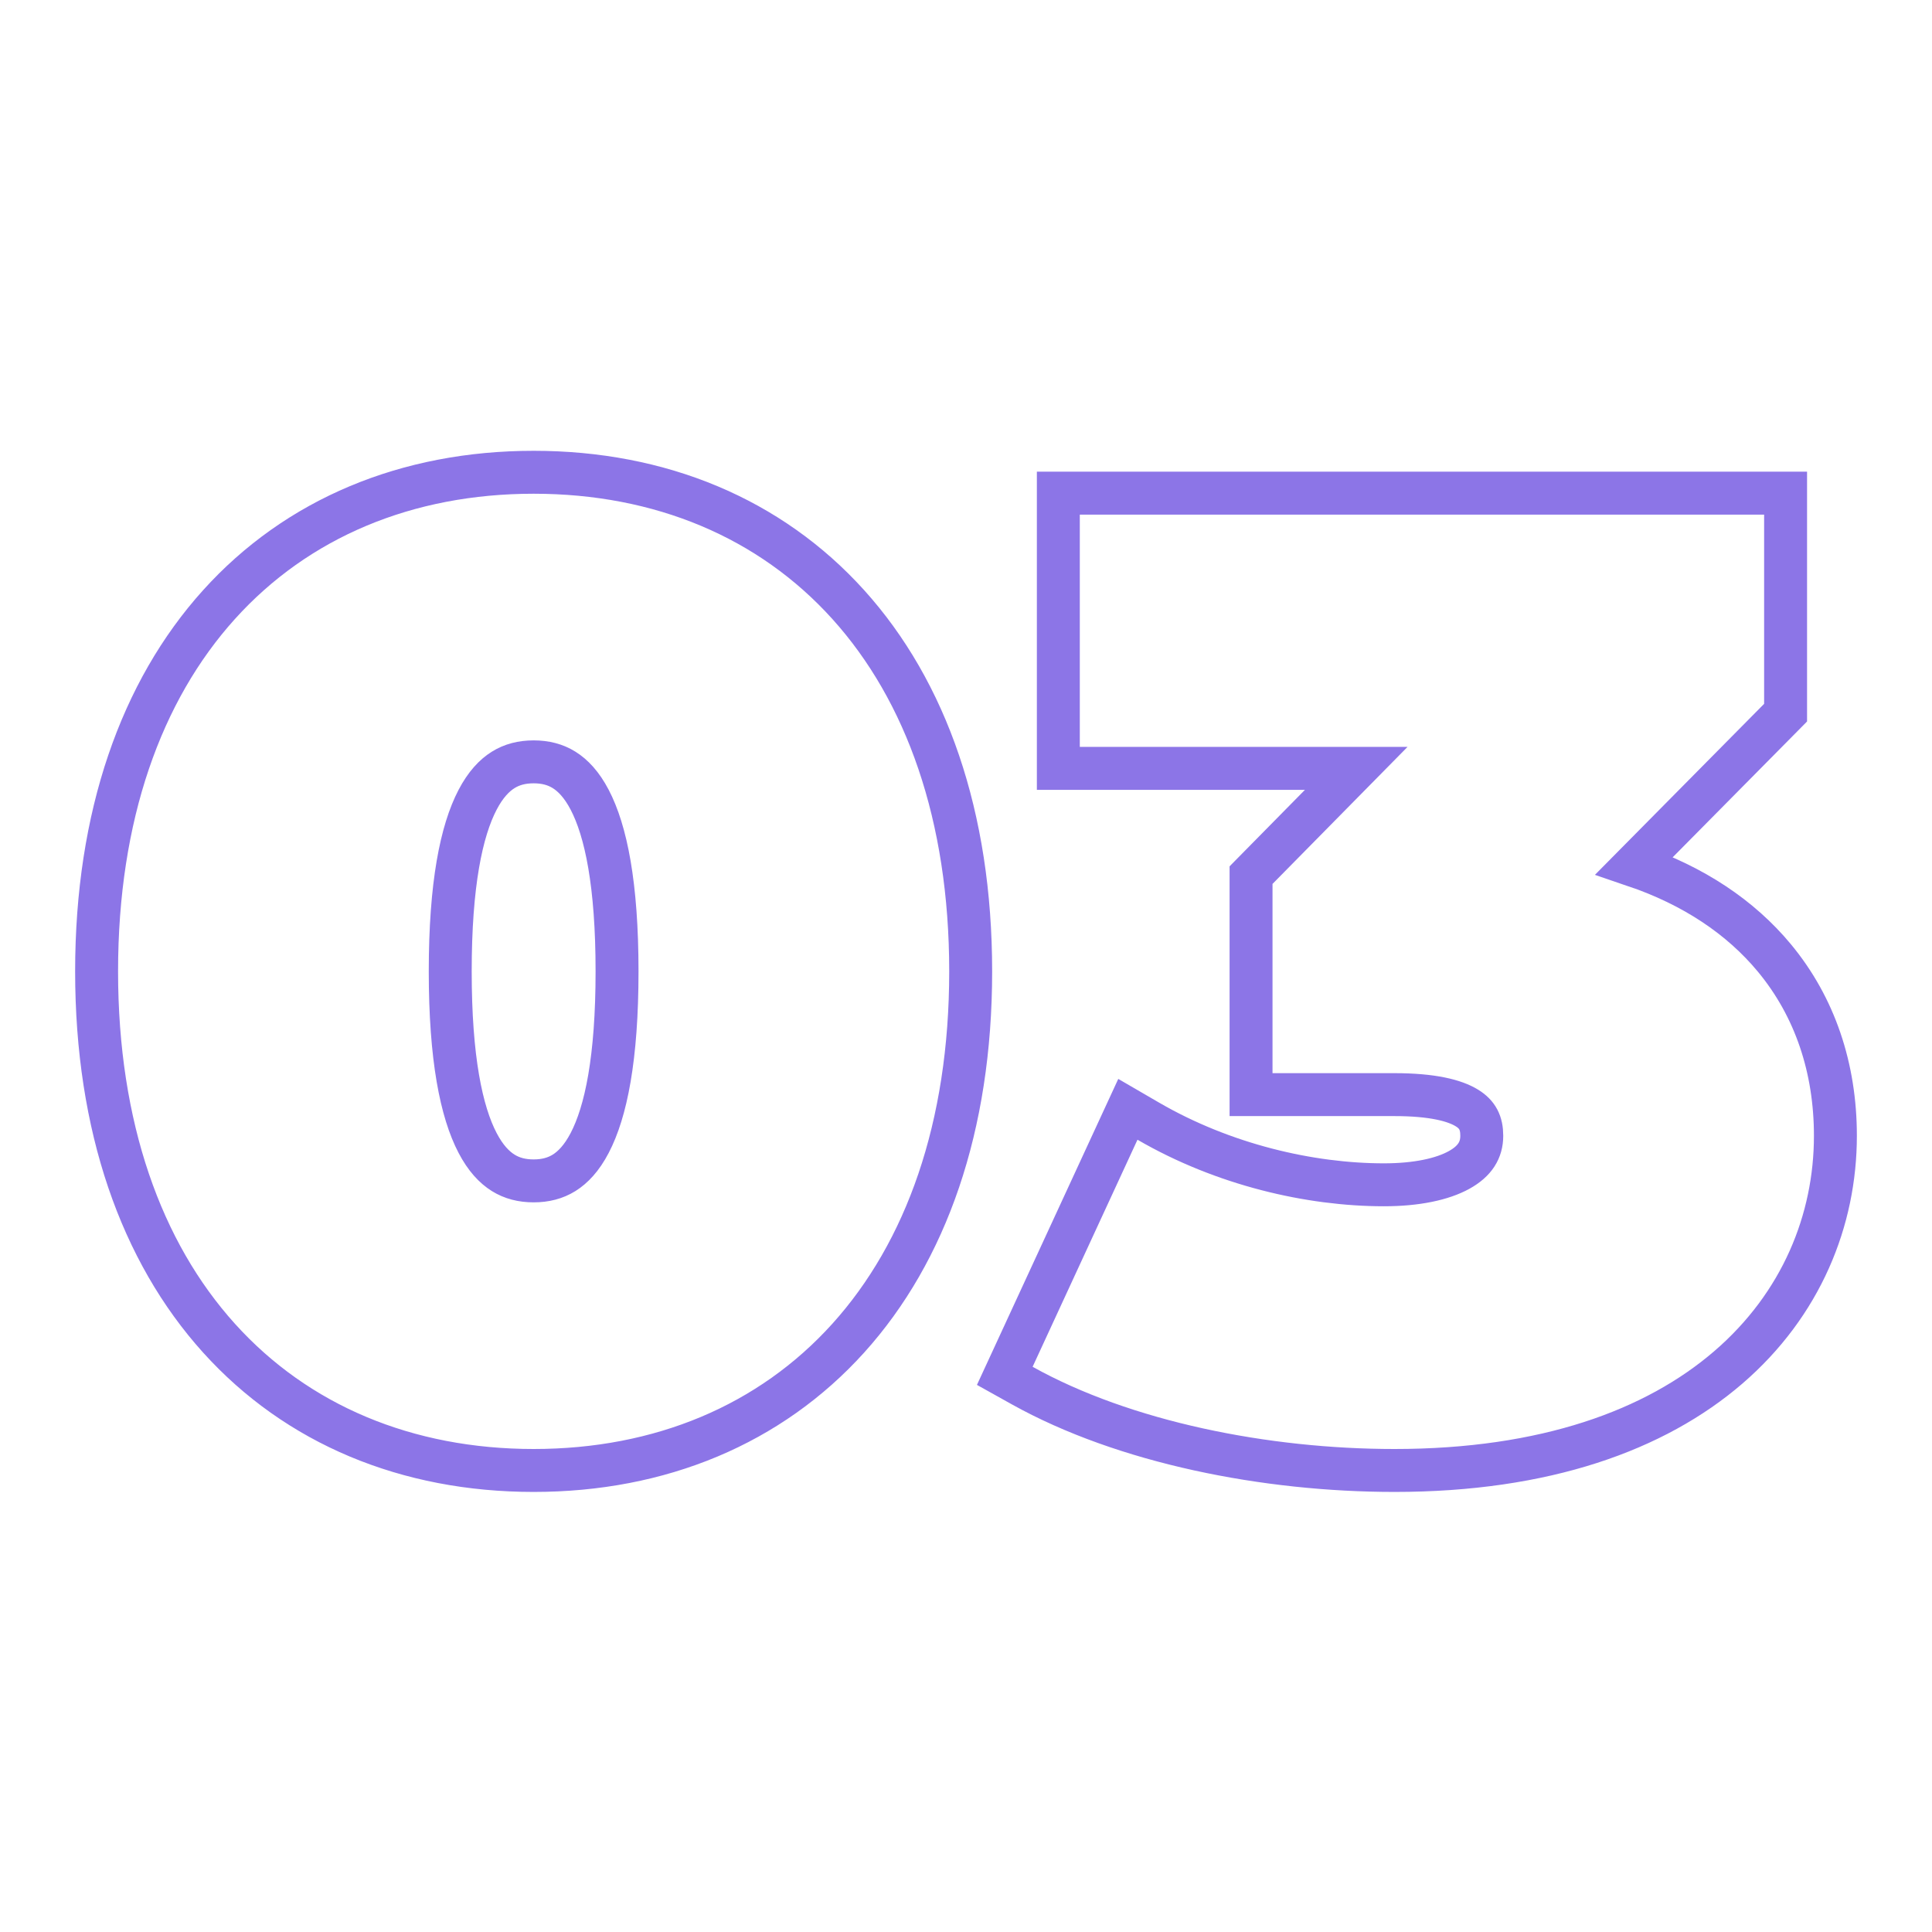 <?xml version="1.0" encoding="UTF-8"?> <svg xmlns="http://www.w3.org/2000/svg" width="180" height="180" viewBox="0 0 180 180" fill="none"> <path d="M165.319 89.254C162.158 85.439 157.759 82.507 152.266 80.642L165.781 66.982L166.359 66.397V65.575V47.945V45.945H164.359H100.603H98.603V47.945V69.587V71.587H100.603H126.358L117.132 80.95L116.557 81.534V82.354V99.984V101.984H118.557H129.916C133.452 101.984 135.535 102.525 136.679 103.234C137.649 103.835 138.053 104.615 138.053 105.82C138.053 107.142 137.419 108.181 135.952 108.996C134.394 109.861 131.996 110.385 128.939 110.385C122.06 110.385 113.983 108.521 106.981 104.455L105.082 103.352L104.161 105.346L94.39 126.502L93.613 128.184L95.232 129.087C104.775 134.407 117.963 137 129.916 137C143.943 137 154.22 133.256 161.023 127.396C167.837 121.526 171 113.667 171 105.82C171 99.508 169.097 93.815 165.319 89.254ZM49.718 137C61.519 137 71.761 132.731 79.035 124.668C86.294 116.621 90.436 104.979 90.436 90.5C90.436 76.021 86.294 64.379 79.035 56.333C71.761 48.269 61.519 44 49.718 44C37.917 44 27.675 48.269 20.401 56.333C13.142 64.379 9 76.021 9 90.5C9 104.979 13.142 116.621 20.401 124.668C27.675 132.731 37.917 137 49.718 137ZM49.718 110.02C48.627 110.02 47.693 109.777 46.879 109.269C46.059 108.758 45.237 107.902 44.498 106.489C42.984 103.595 41.947 98.608 41.947 90.5C41.947 82.392 42.984 77.405 44.498 74.511C45.237 73.098 46.059 72.242 46.879 71.731C47.693 71.223 48.627 70.98 49.718 70.98C50.809 70.98 51.742 71.223 52.557 71.731C53.377 72.242 54.199 73.098 54.938 74.511C56.451 77.405 57.489 82.392 57.489 90.5C57.489 98.608 56.451 103.595 54.938 106.489C54.199 107.902 53.377 108.758 52.557 109.269C51.742 109.777 50.809 110.02 49.718 110.02Z" stroke="#8C75E7" stroke-width="4"></path> </svg> 